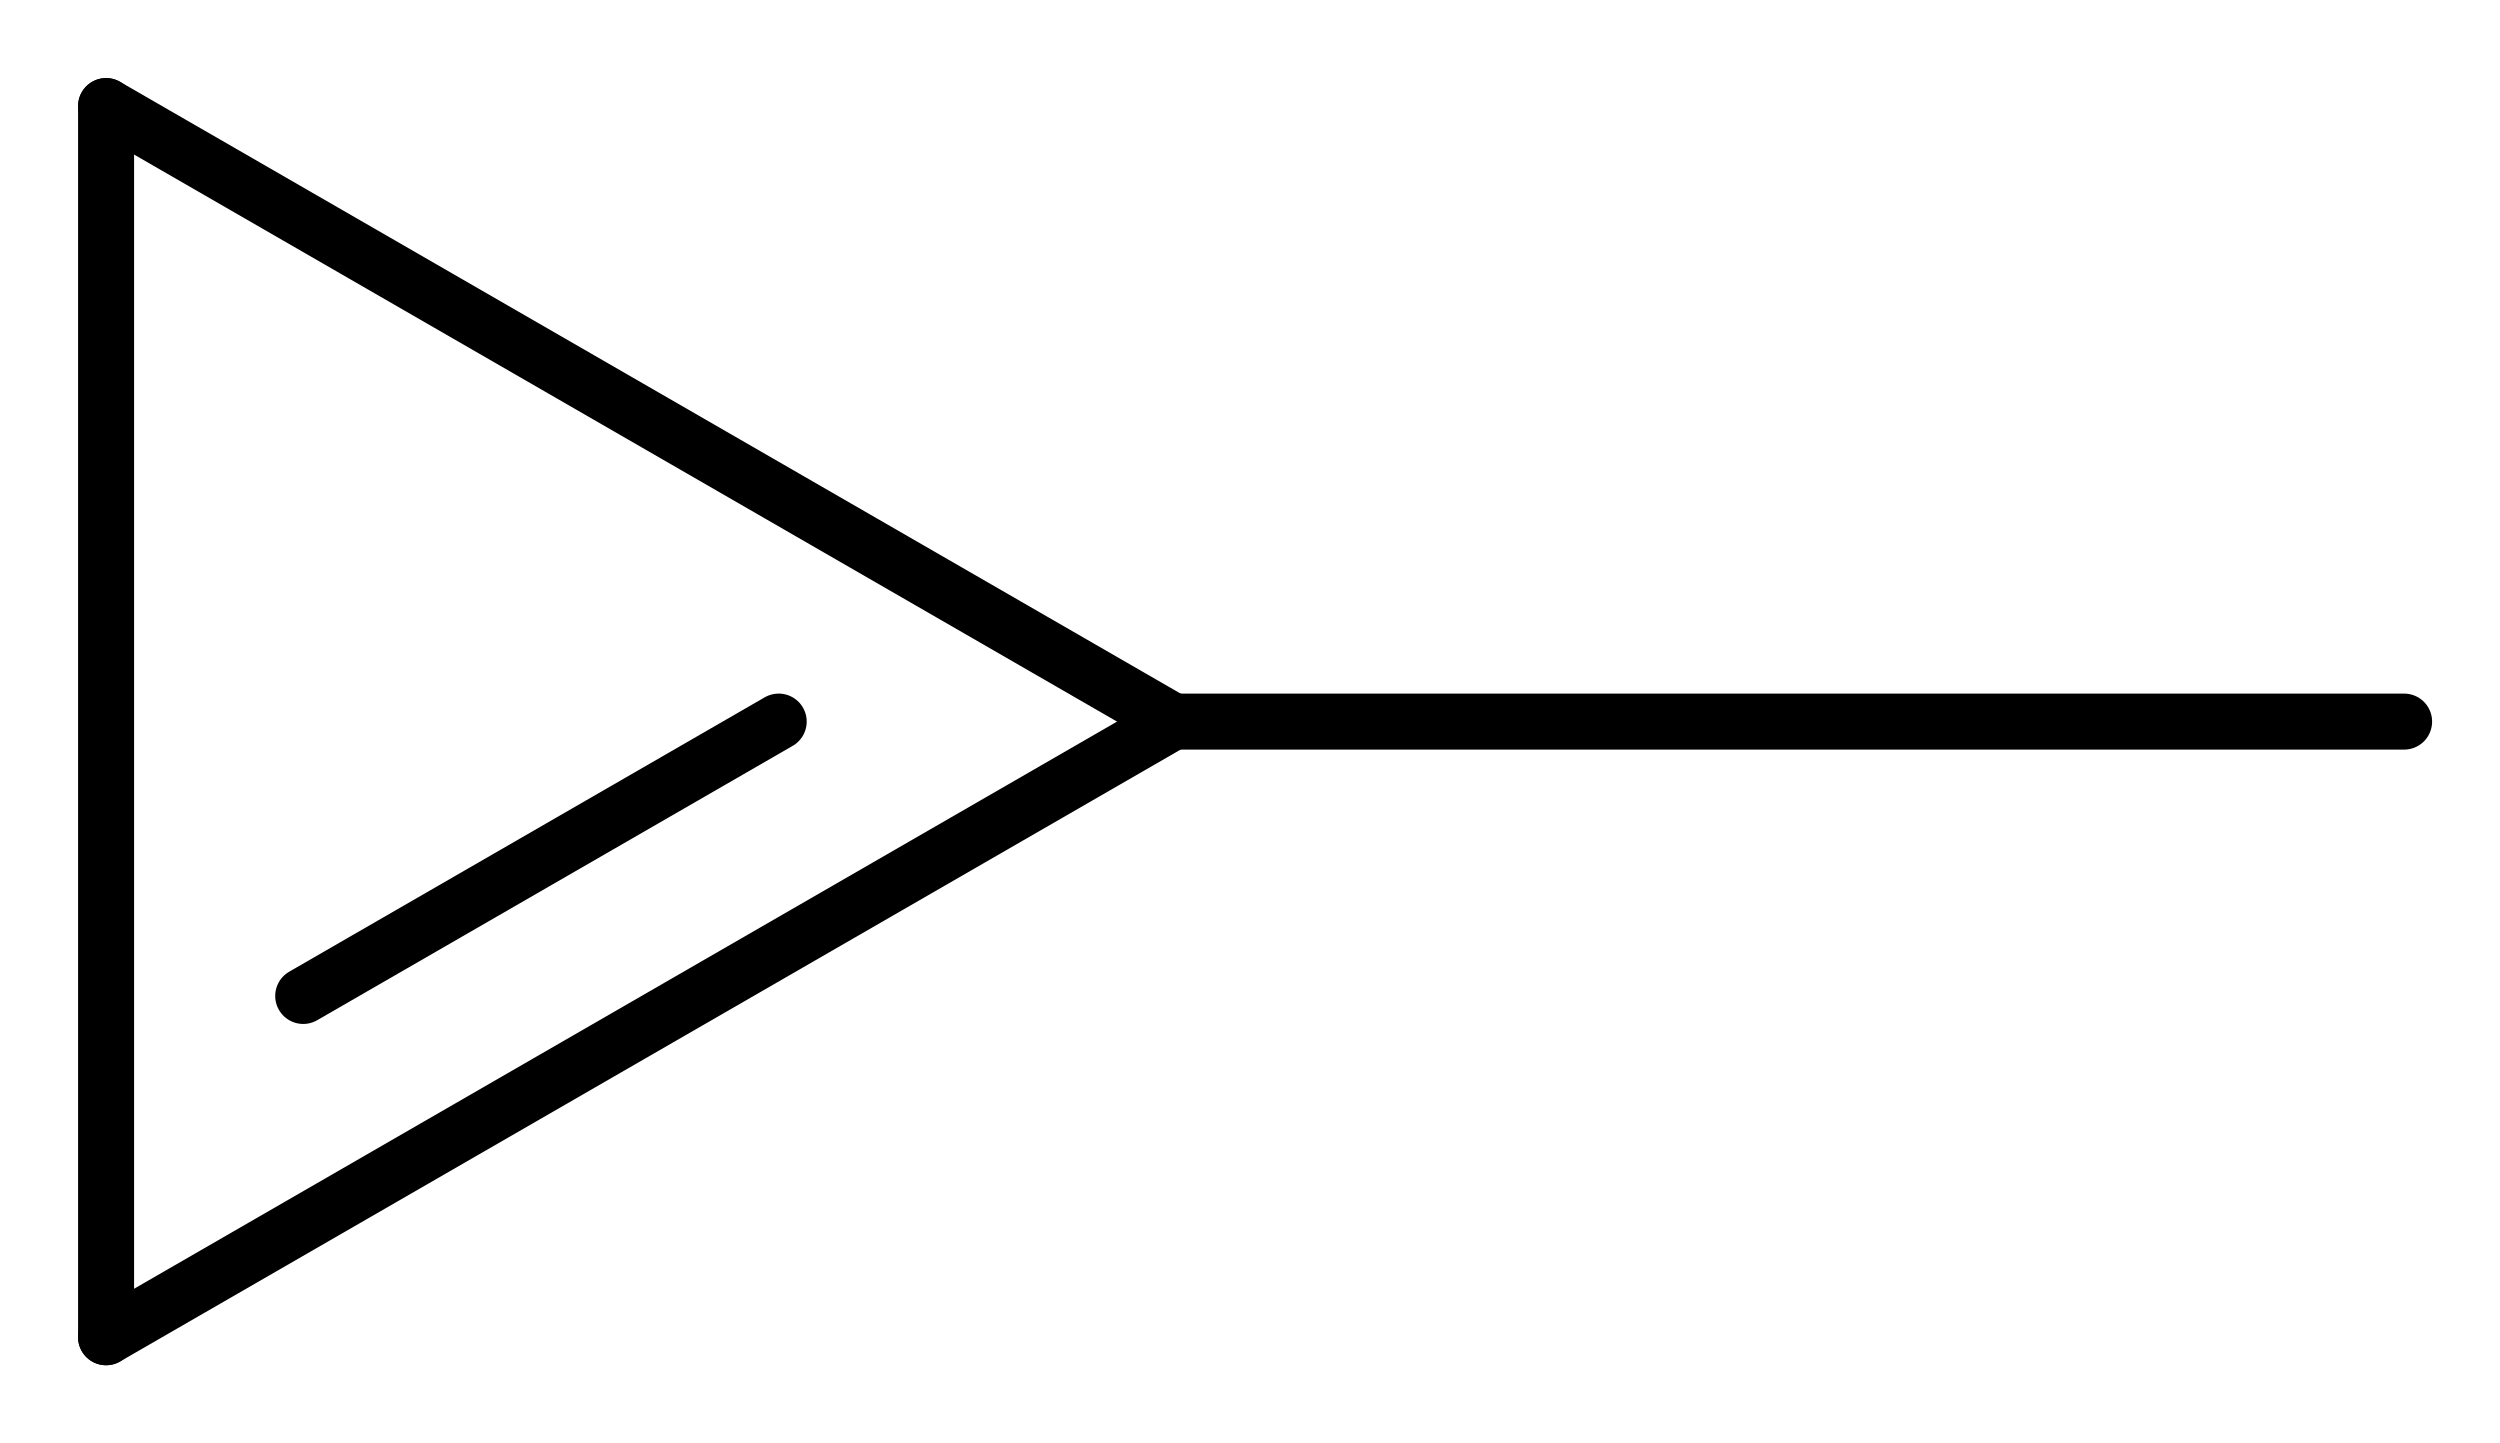 <?xml version='1.0' encoding='UTF-8'?>
<!DOCTYPE svg PUBLIC "-//W3C//DTD SVG 1.1//EN" "http://www.w3.org/Graphics/SVG/1.1/DTD/svg11.dtd">
<svg version='1.2' xmlns='http://www.w3.org/2000/svg' xmlns:xlink='http://www.w3.org/1999/xlink' width='20.621mm' height='11.905mm' viewBox='0 0 20.621 11.905'>
  <desc>Generated by the Chemistry Development Kit (http://github.com/cdk)</desc>
  <g stroke-linecap='round' stroke-linejoin='round' stroke='#000000' stroke-width='.462'>
    <rect x='.0' y='.0' width='21.0' height='12.0' fill='#FFFFFF' stroke='none'/>
    <g id='mol1' class='mol'>
      <line id='mol1bnd1' class='bond' x1='19.83' y1='5.952' x2='9.676' y2='5.952'/>
      <g id='mol1bnd2' class='bond'>
        <line x1='.875' y1='11.03' x2='9.676' y2='5.952'/>
        <line x1='2.501' y1='8.215' x2='6.423' y2='5.952'/>
      </g>
      <line id='mol1bnd3' class='bond' x1='.875' y1='11.03' x2='.875' y2='.875'/>
      <line id='mol1bnd4' class='bond' x1='9.676' y1='5.952' x2='.875' y2='.875'/>
    </g>
  </g>
</svg>
